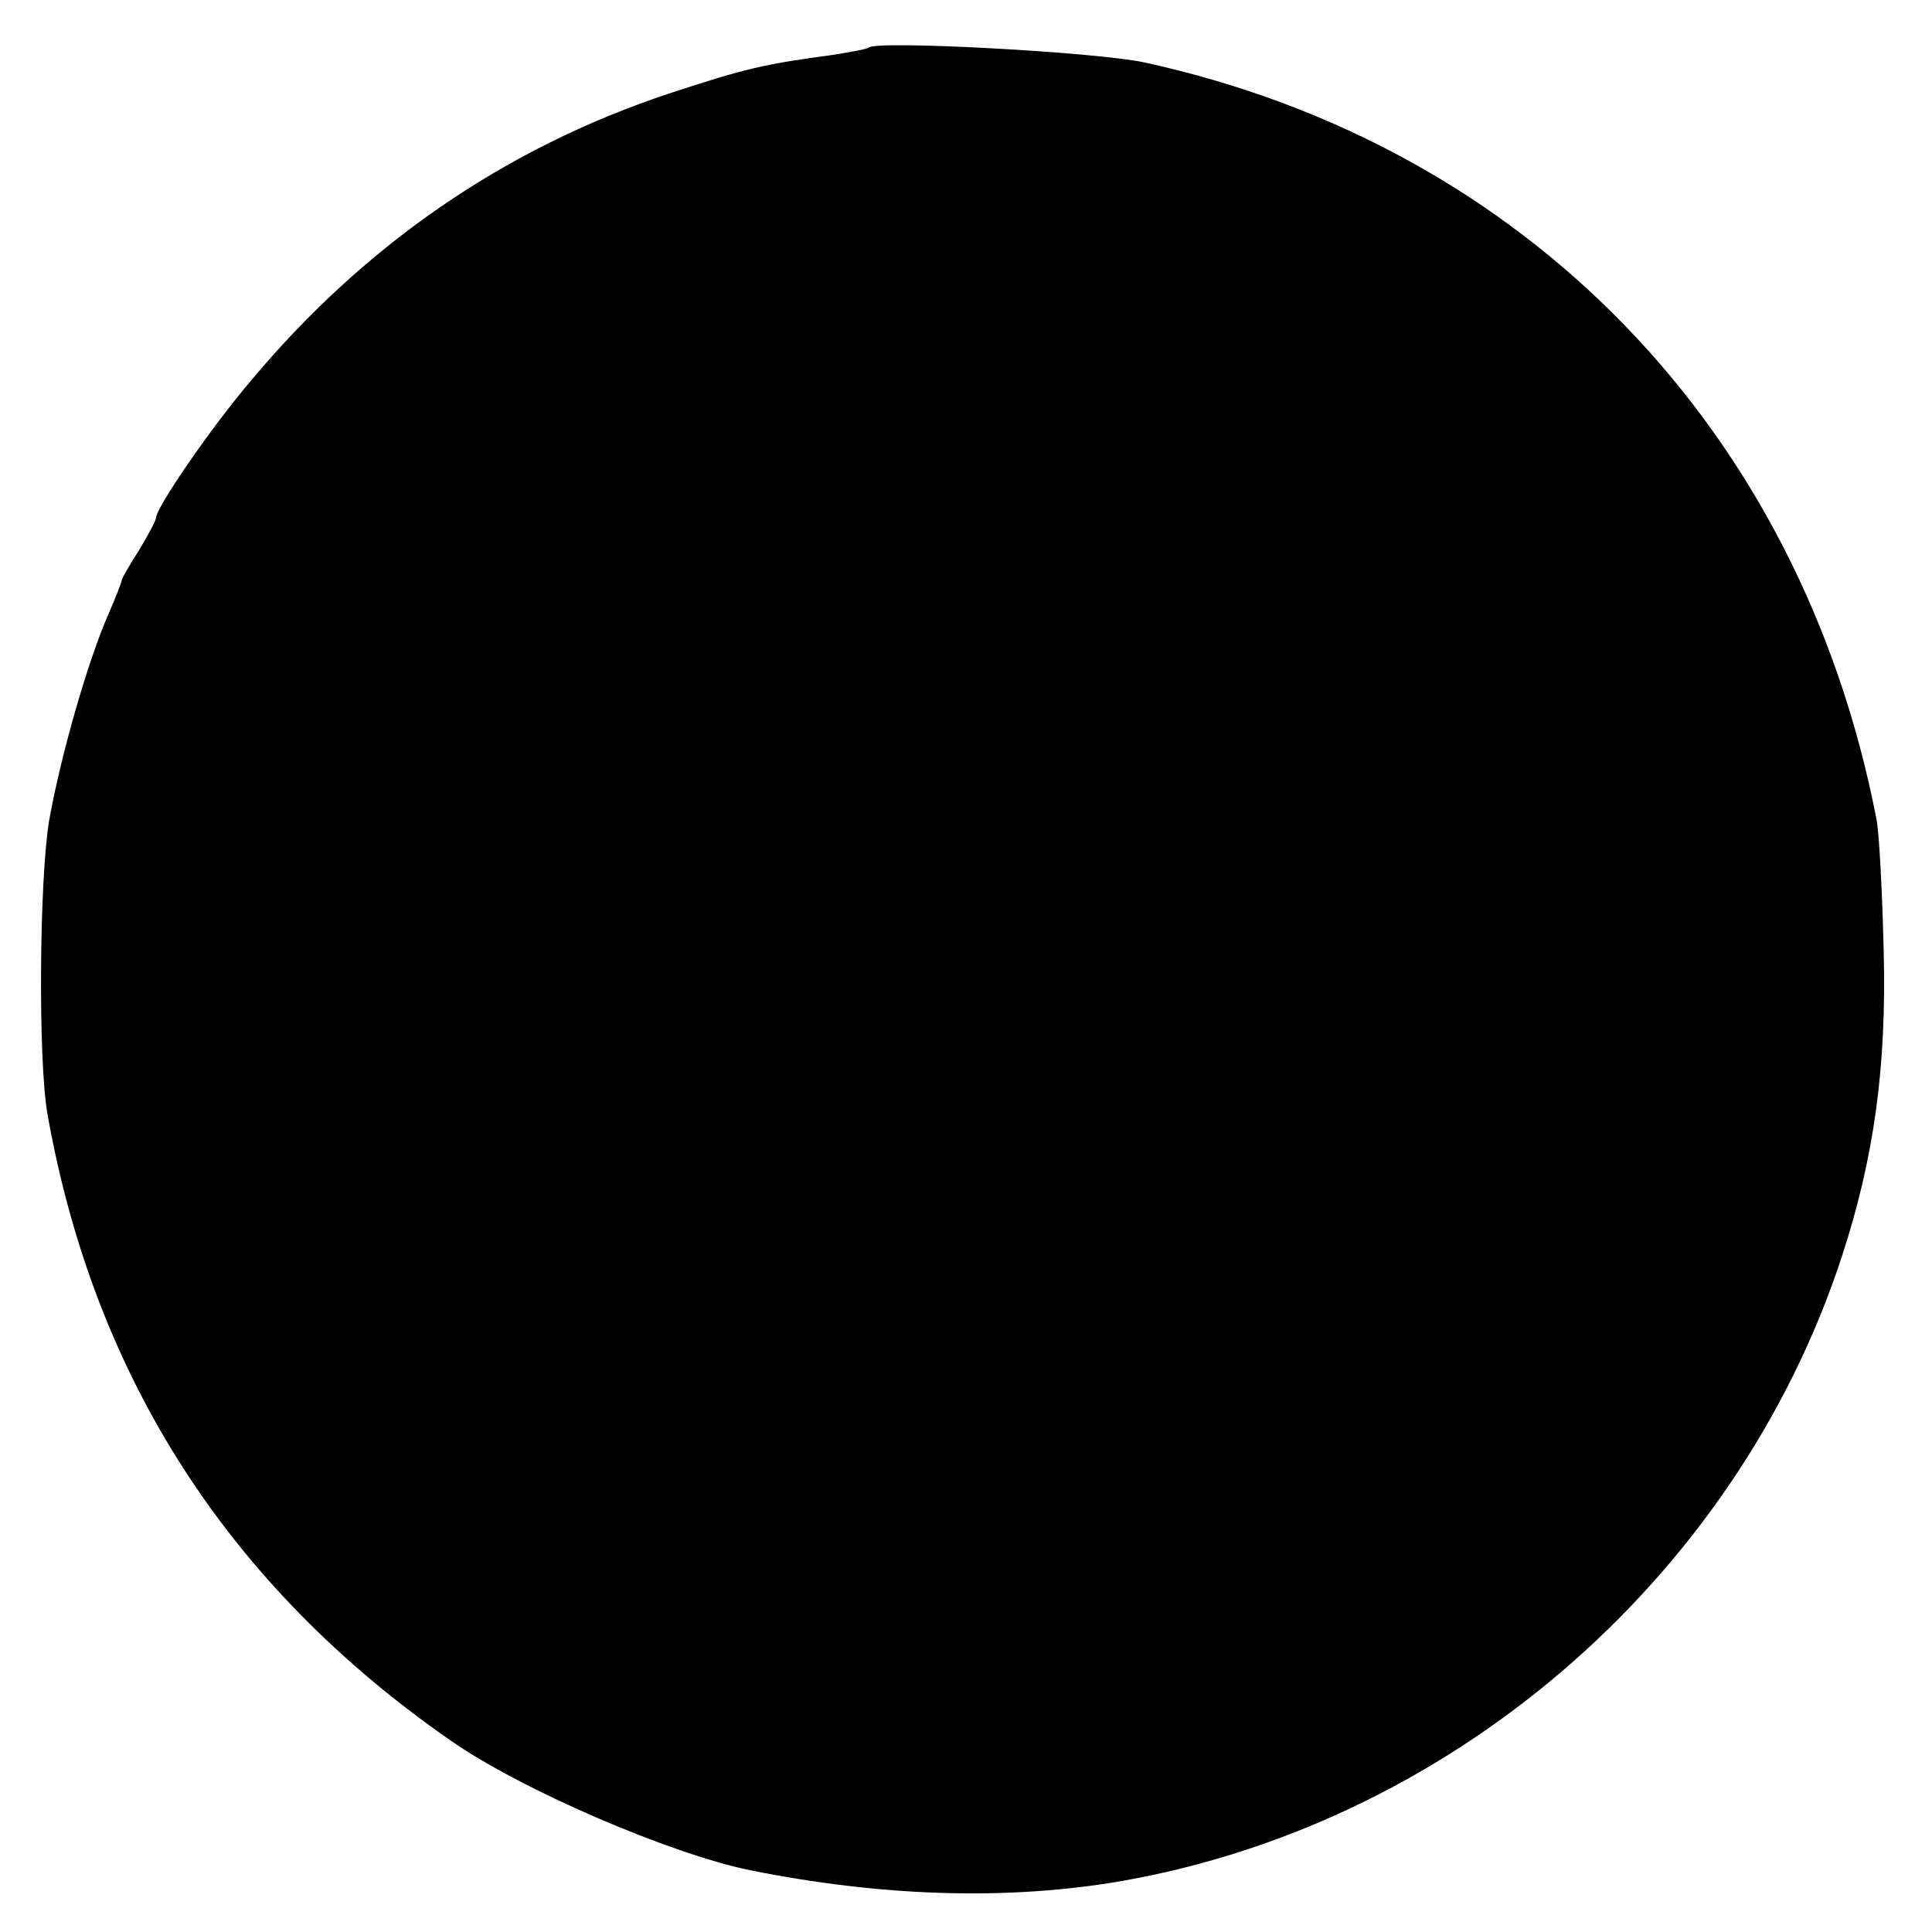 <?xml version="1.0" standalone="no"?>
<!DOCTYPE svg PUBLIC "-//W3C//DTD SVG 20010904//EN"
 "http://www.w3.org/TR/2001/REC-SVG-20010904/DTD/svg10.dtd">
<svg version="1.0" xmlns="http://www.w3.org/2000/svg"
 width="260pt" height="260pt" viewBox="0 0 260 260"
 preserveAspectRatio="xMidYMid meet">
<g transform="translate(0,260) scale(0.1,-0.1)"
fill="#000000" stroke="none">
<path d="M1169 2536 c-2 -2 -24 -6 -49 -10 -90 -12 -117 -18 -220 -52 -220
-73 -409 -203 -562 -386 -53 -62 -128 -171 -128 -185 0 -3 -10 -22 -22 -42
-13 -20 -23 -38 -24 -41 0 -3 -8 -23 -17 -44 -29 -65 -66 -196 -81 -281 -13
-79 -15 -322 -2 -395 63 -354 244 -635 542 -842 94 -66 296 -153 404 -175 175
-35 337 -40 484 -17 452 73 842 406 985 844 43 132 60 254 56 410 -2 80 -6
161 -10 179 -102 524 -472 905 -985 1017 -65 14 -360 30 -371 20z"/>
</g>
</svg>
